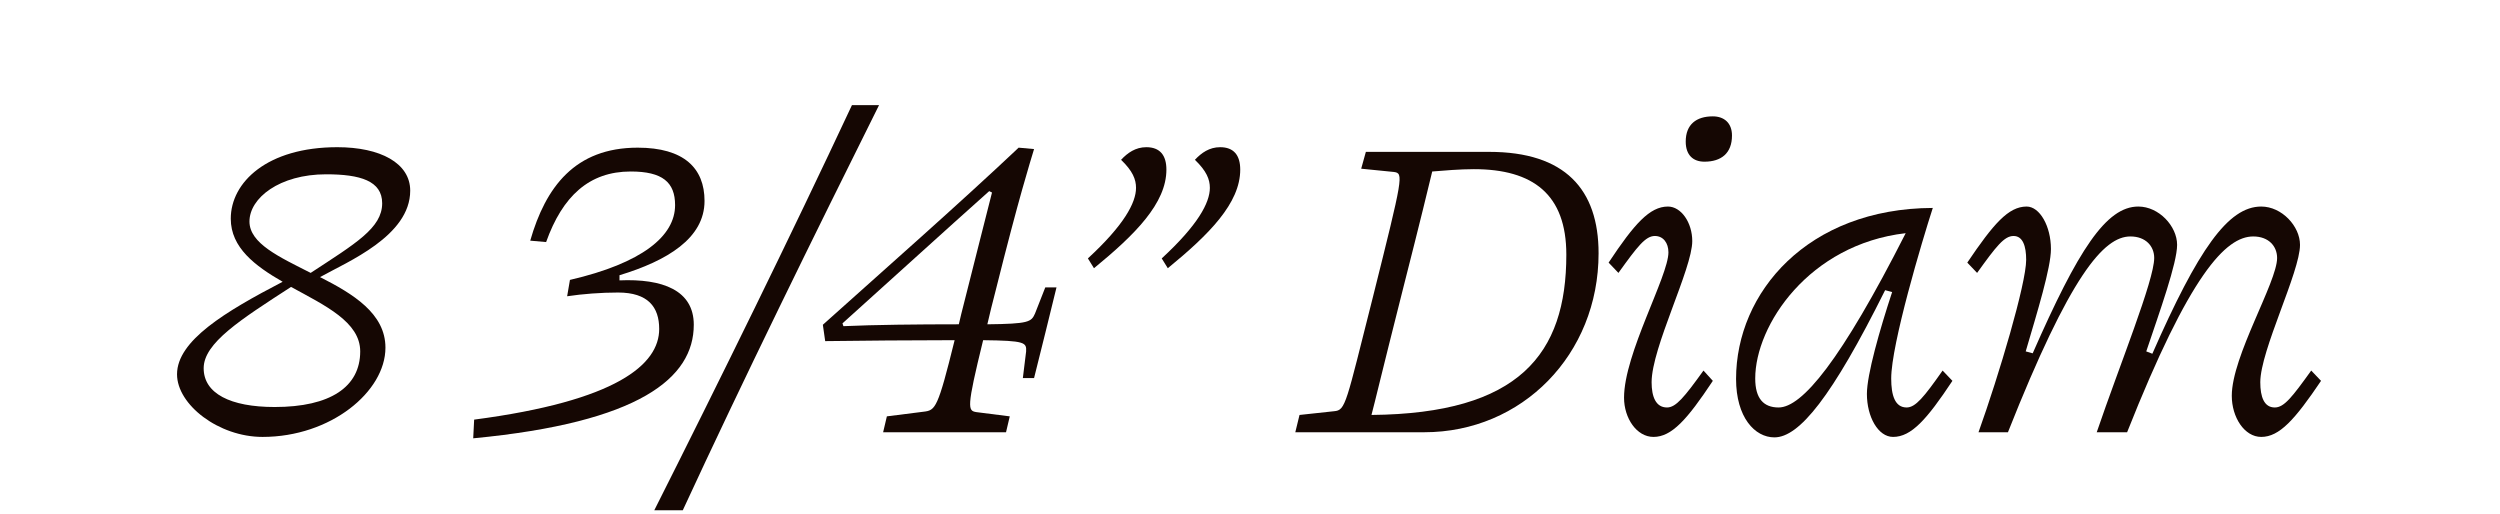 <svg fill="none" height="44" viewBox="0 0 214 44" width="214" xmlns="http://www.w3.org/2000/svg"><g fill="#150703"><path d="m21.354 18.96c0-2 2.56-4.04 6.56-4.04 2.92 0 4.8.56 4.8 2.48 0 2.12-2.28 3.44-6.12 5.96-2.68-1.36-5.24-2.52-5.24-4.4zm1.12 18.44c5.84 0 10.52-3.88 10.52-7.64 0-2.92-2.76-4.6-5.6-6.04 2.36-1.32 7.72-3.52 7.72-7.4 0-2.36-2.56-3.72-6.24-3.72-6 0-9.12 3-9.12 6.12 0 2.48 2.08 4.04 4.44 5.4-4.92 2.56-9.04 5.04-9.04 7.92 0 2.6 3.56 5.36 7.32 5.36zm1.04-2.56c-3.8 0-6.08-1.16-6.08-3.32s3.16-4.16 7.48-6.96c2.92 1.6 5.92 3 5.92 5.52 0 3.04-2.56 4.76-7.32 4.76z"/><path d="m59.388 27.8c0-2.96-2.68-3.96-6.36-3.8v-.44c4.08-1.24 7.28-3.16 7.28-6.36 0-2.8-1.76-4.56-5.72-4.56-5.36 0-7.88 3.36-9.2 7.96l1.36.12c1.4-3.92 3.68-6.04 7.24-6.04 2.72 0 3.8.92 3.8 2.88 0 2.64-2.8 4.96-9 6.4l-.24 1.4c1.32-.2 2.92-.32 4.36-.32 2.56 0 3.52 1.24 3.52 3.12 0 3.04-3.64 6.16-15.84 7.76l-.08 1.6c14.24-1.36 18.88-5.16 18.88-9.72z"/><path d="m58.446 43.68c5.12-11.08 11.2-23.44 16.8-34.68h-2.32c-5.24 11.2-11.32 23.56-16.92 34.68z"/><path d="m75.596 37h10.52l.32-1.36-2.84-.36c-.76-.12-.88-.28.56-6.16 3.6.04 3.72.2 3.68.96l-.28 2.28h.96c.48-1.92 1.48-5.92 1.92-7.76h-.96l-.88 2.24c-.32.72-.52.88-4.08.92.2-.88.44-1.84.72-2.92 2-8 2.92-10.88 3.28-12.08l-1.32-.12c-5.08 4.8-11.68 10.6-16.76 15.16l.2 1.4c3-.04 7.56-.08 10.88-.08h.2c-1.44 5.84-1.64 6-2.64 6.12l-3.16.4zm6.92-11.04c-.16.64-.32 1.24-.44 1.8h-.12c-3.32 0-7.16.04-9.76.16l-.08-.24c3.96-3.56 8.88-8.04 12.56-11.32l.24.12c-.6 2.4-1.36 5.32-2.4 9.48z"/><path d="m93.644 22.96c3.52-2.88 6.2-5.56 6.2-8.44 0-1.24-.56-1.92-1.72-1.92-.92 0-1.6.48-2.16 1.08 1 .96 1.28 1.68 1.28 2.4 0 1.28-1.04 3.2-4.12 6.04zm6.32 0c3.52-2.88 6.2-5.56 6.2-8.44 0-1.24-.56-1.92-1.72-1.92-.92 0-1.6.48-2.16 1.08 1 .96 1.28 1.68 1.28 2.4 0 1.28-1.04 3.2-4.12 6.04z"/><path d="m120.038 24.96c1.64-6.44 2.24-8.96 2.56-10.28.96-.08 2.4-.2 3.56-.2 5.08 0 7.92 2.16 7.92 7.32 0 8.52-4.04 13.6-16.68 13.72.32-1.2.8-3.28 2.64-10.56zm7.44-11.96h-10.56l-.4 1.44 2.8.28c.84.12.8.32-1.8 10.72-2.32 9.16-2.32 9.68-3.32 9.76l-2.96.32-.36 1.48h11.04c8.36 0 14.92-6.64 14.92-15.32 0-5.48-2.88-8.68-9.36-8.68z"/><path d="m145.898 13.84c1.44 0 2.36-.72 2.36-2.24 0-1.08-.68-1.64-1.64-1.64-1.4 0-2.32.68-2.32 2.16 0 1.16.64 1.72 1.6 1.72zm-3.08 7.76c0 2.04-3.8 8.68-3.8 12.44 0 1.76 1.08 3.36 2.52 3.36 1.56 0 2.88-1.48 5.08-4.8l-.8-.88c-1.64 2.28-2.36 3.16-3.12 3.16-.96 0-1.32-.92-1.32-2.16 0-2.96 3.48-9.72 3.48-12.08 0-1.6-.96-2.96-2.08-2.96-1.56 0-2.88 1.48-5.08 4.8l.84.88c1.64-2.28 2.32-3.16 3.12-3.16.72 0 1.16.6 1.16 1.4z"/><path d="m162.047 37.4c1.56 0 2.88-1.48 5.08-4.8l-.84-.88c-1.6 2.28-2.32 3.16-3.08 3.16-1 0-1.32-1.04-1.32-2.48 0-2.92 2.64-11.76 3.56-14.6-10.72.04-16.84 7.24-16.84 14.64 0 3.28 1.6 5 3.28 5 2.12 0 4.92-3.44 9.48-12.6l.6.16c-1.08 3.28-2.16 7.08-2.16 8.72 0 1.96.96 3.68 2.24 3.68zm-9.8-2.52c-1.28 0-2-.76-2-2.48 0-4.56 4.6-11.48 12.88-12.44-5.56 10.96-8.88 14.92-10.88 14.92z"/><path d="m194.921 22.08c0 2.08-3.88 8.4-3.88 11.8 0 1.84 1.08 3.52 2.52 3.52 1.56 0 2.88-1.48 5.12-4.8l-.84-.88c-1.64 2.28-2.32 3.16-3.12 3.16-.92 0-1.24-.92-1.24-2.16 0-2.72 3.4-9.44 3.4-11.76 0-1.6-1.56-3.28-3.32-3.28-2.84 0-5.4 3.68-9.32 12.6l-.52-.2c1.16-3.44 2.64-7.56 2.64-9.12 0-1.6-1.56-3.28-3.32-3.28-2.76 0-5.16 3.72-9.04 12.56l-.6-.16c1-3.4 2.16-7.16 2.16-8.76 0-1.96-.96-3.64-2.08-3.64-1.56 0-2.84 1.48-5.08 4.8l.84.88c1.64-2.28 2.32-3.16 3.12-3.16s1.08.88 1.08 2.04c0 2.04-2.32 9.84-4.08 14.76h2.52c5.32-13.44 8.2-16.76 10.48-16.76 1.32 0 2.04.84 2.04 1.84 0 1.92-2.96 9.16-4.92 14.92h2.6c5.36-13.52 8.44-16.76 10.8-16.76 1.32 0 2.04.84 2.04 1.84z"/></g></svg>